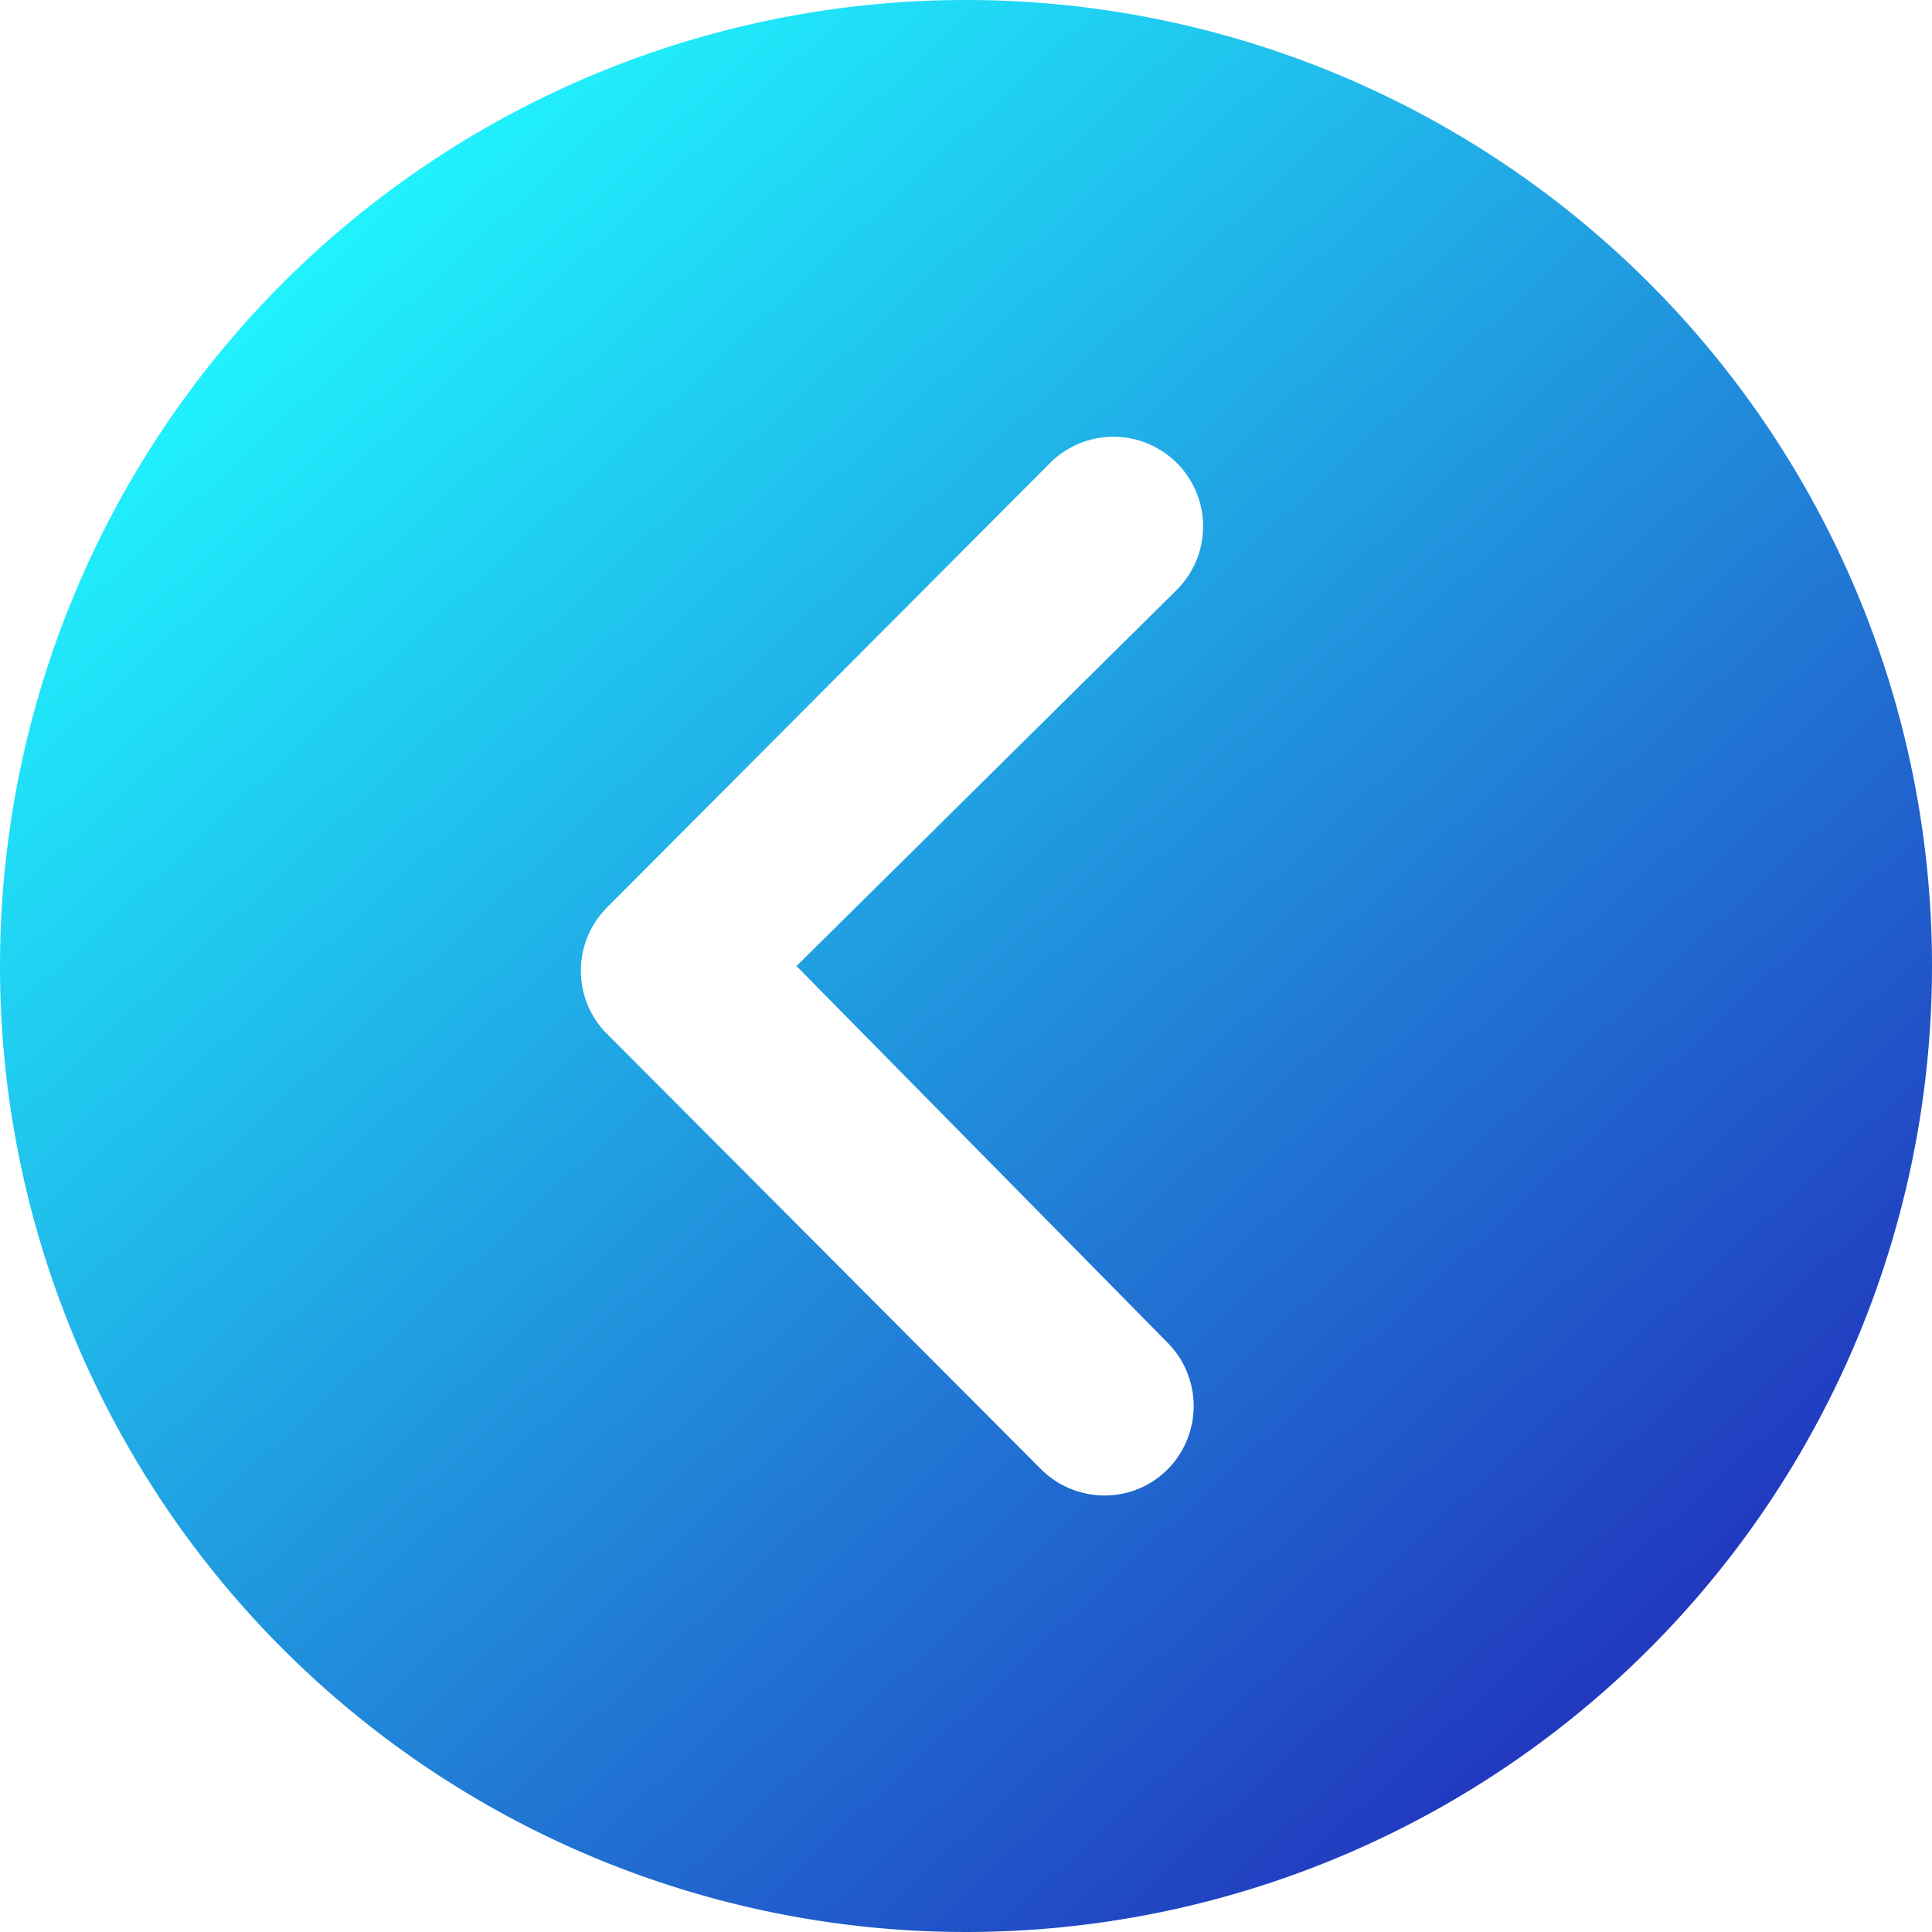 <svg xmlns="http://www.w3.org/2000/svg" xmlns:xlink="http://www.w3.org/1999/xlink" width="38" height="38" viewBox="0 0 38 38">
  <defs>
    <linearGradient id="linear-gradient" x1="0.099" y1="0.159" x2="0.874" y2="1" gradientUnits="objectBoundingBox">
      <stop offset="0" stop-color="#20f7ff"/>
      <stop offset="1" stop-color="#2121b7"/>
    </linearGradient>
  </defs>
  <path id="Icon_ion-ios-arrow-dropleft-circle" data-name="Icon ion-ios-arrow-dropleft-circle" d="M22.375,3.375a19,19,0,1,0,19,19A19,19,0,0,0,22.375,3.375Zm3.964,26.408a1.77,1.77,0,0,1,0,2.494,1.741,1.741,0,0,1-1.242.512,1.772,1.772,0,0,1-1.251-.521l-8.587-8.614a1.761,1.761,0,0,1,.055-2.43l8.714-8.742a1.763,1.763,0,0,1,2.494,2.494l-7.481,7.4Z" transform="translate(-3.375 -3.375)" fill="url(#linear-gradient)"/>
</svg>
